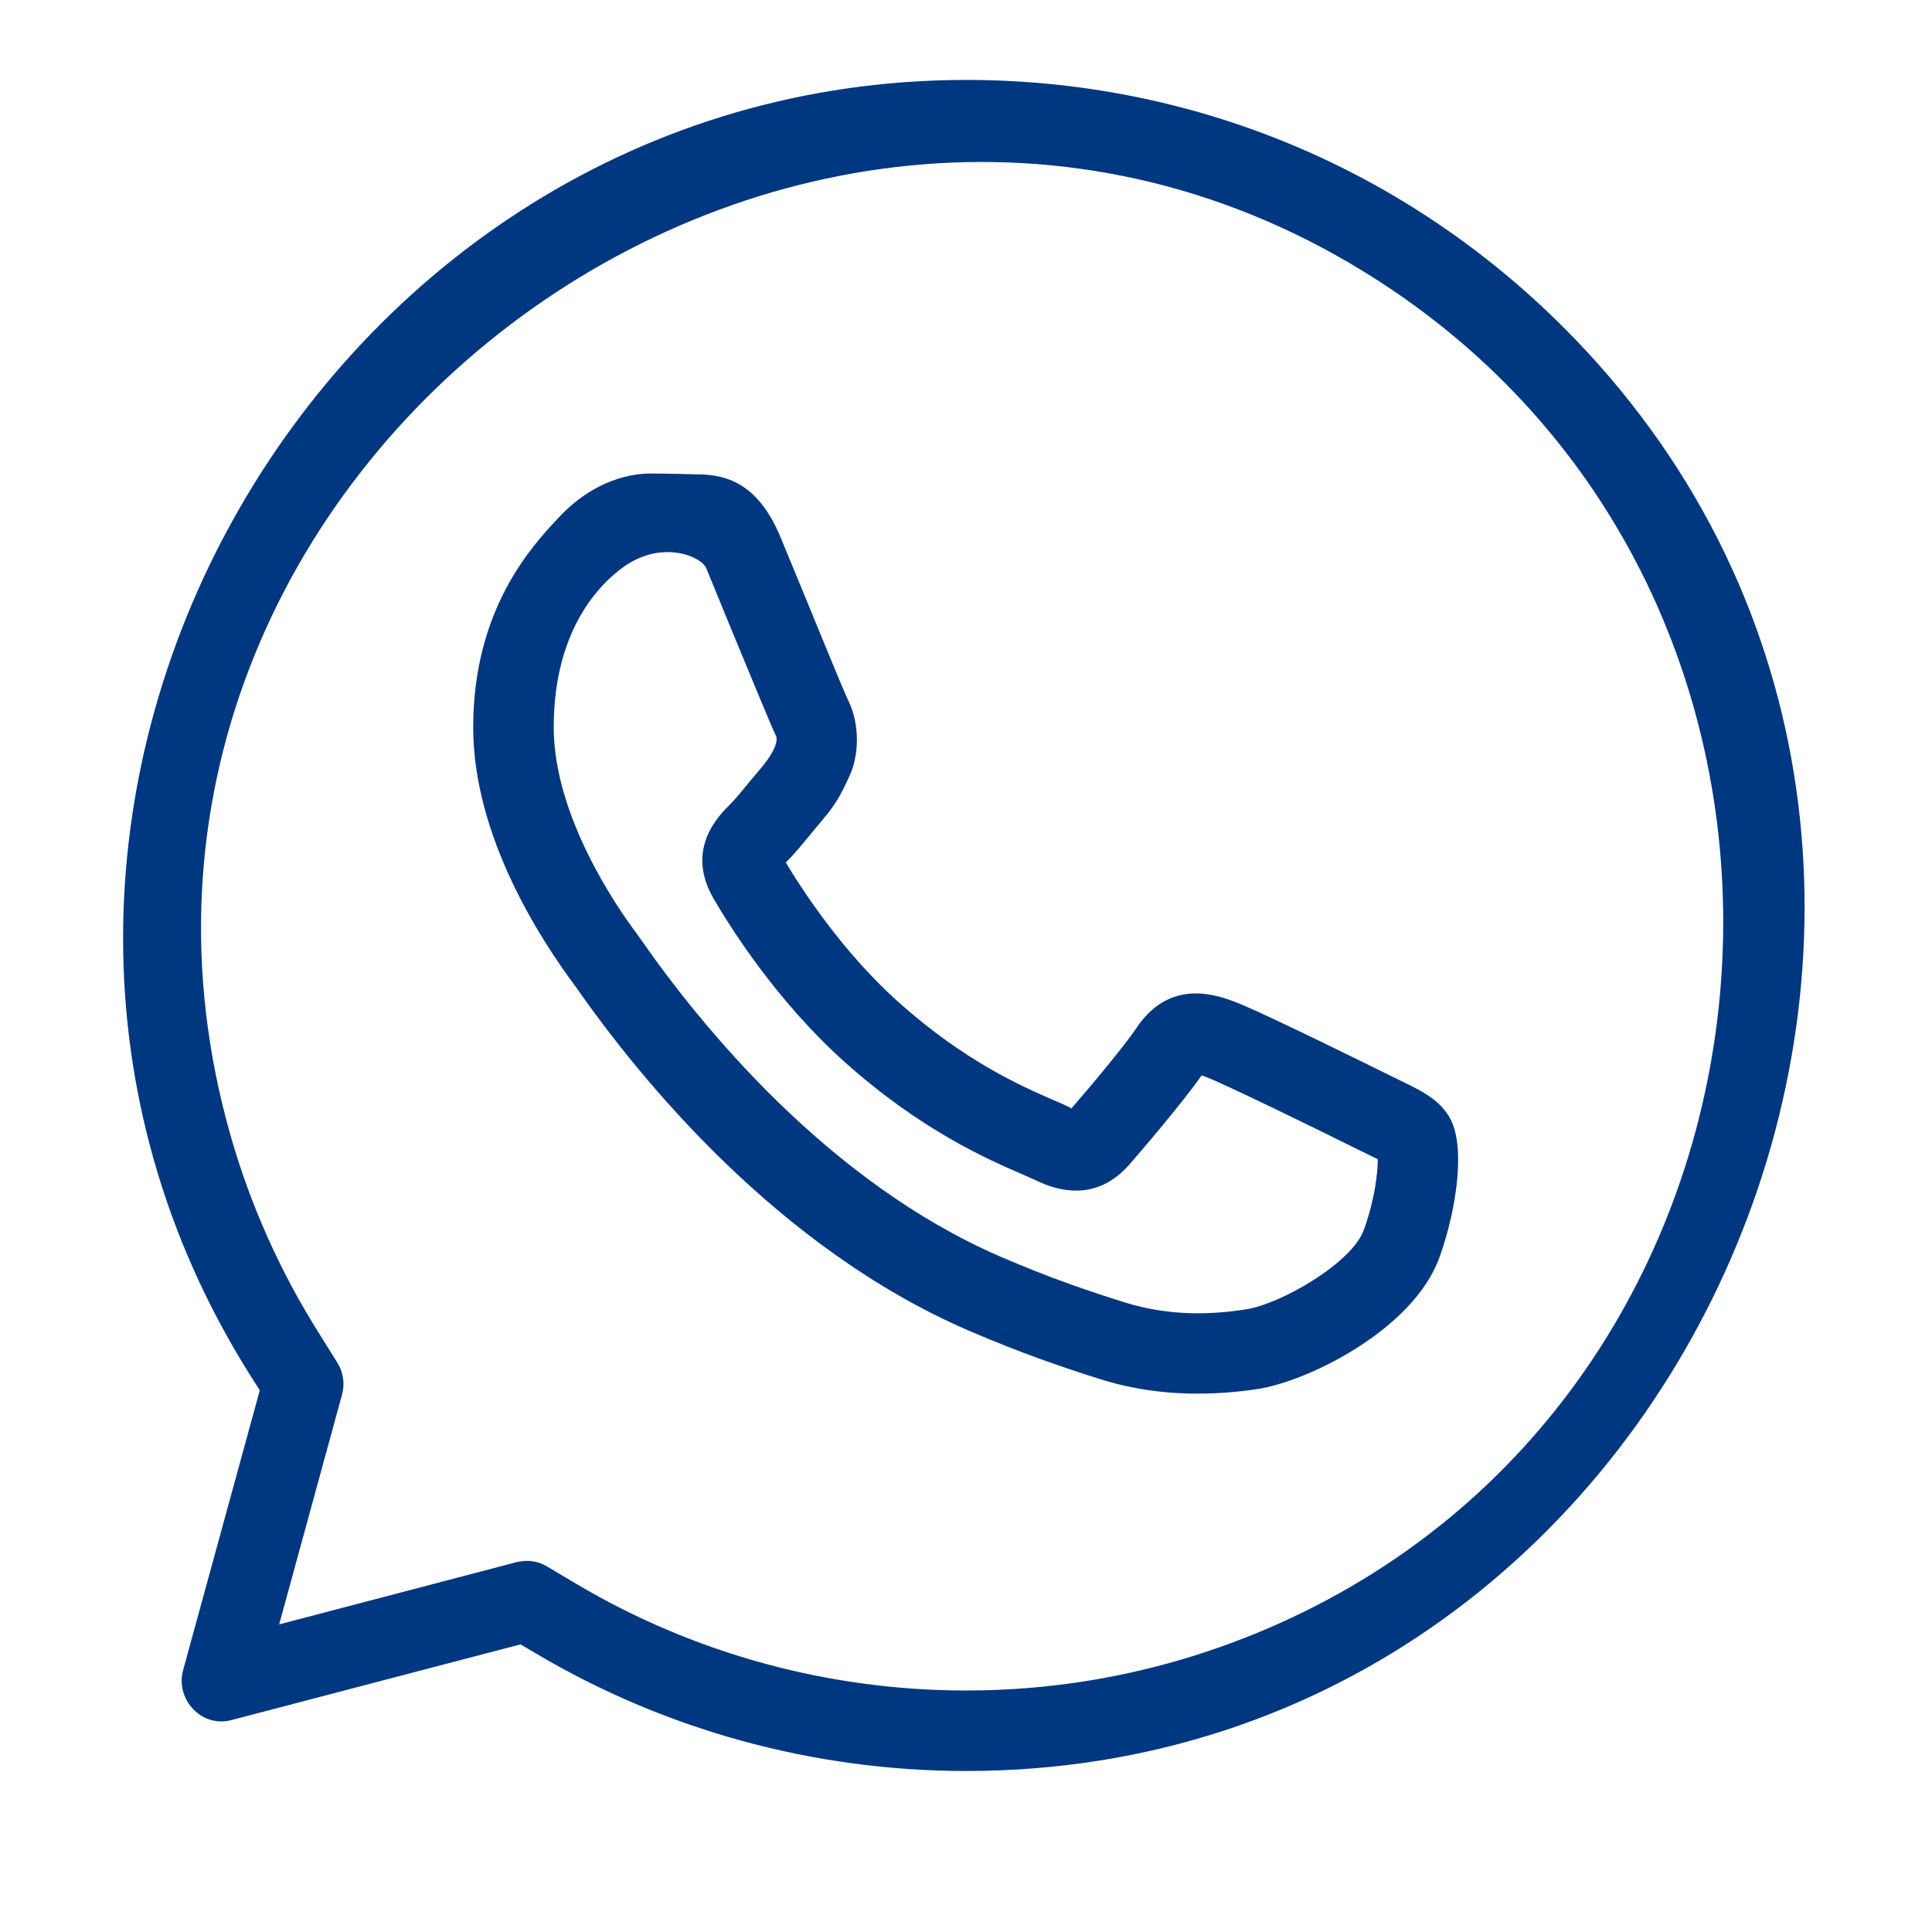 <svg width="56" height="56" viewBox="0 0 56 56" fill="none" xmlns="http://www.w3.org/2000/svg">
<g clip-path="url(#clip0_6877_50)">
<path fill-rule="evenodd" clip-rule="evenodd" d="M28 49H27.993C24.012 48.998 20.111 47.929 16.711 45.913L15.86 45.407C15.577 45.236 15.272 45.208 14.968 45.281L8.092 47.084L9.914 40.423C10.001 40.108 9.952 39.774 9.777 39.496L9.224 38.61C8.125 36.864 7.266 34.944 6.697 32.961C1.12 13.561 23.525 -2.889 40.299 8.367C54.663 18.006 52.621 40.49 36.636 47.248C33.894 48.405 31.008 48.995 28.028 49M28.009 2.317C9.179 2.317 -2.884 23.742 7.245 39.851L7.53 40.299L5.306 48.417C5.08 49.261 5.85 50.101 6.729 49.852L15.087 47.663L15.519 47.917C19.28 50.15 23.592 51.331 27.991 51.333H28C49.369 51.333 60.424 24.612 45.332 9.501C43.055 7.222 40.369 5.409 37.392 4.174C34.412 2.938 31.234 2.317 28.009 2.317Z" fill="#003781"/>
<path fill-rule="evenodd" clip-rule="evenodd" d="M39.532 35.649C39.189 36.608 37.115 37.805 36.102 37.955C35.267 38.081 33.991 38.193 32.565 37.74C31.566 37.425 30.444 37.049 28.997 36.424C24.002 34.263 20.331 29.748 18.586 27.245C18.579 27.238 18.451 27.056 18.444 27.044C17.881 26.295 16.05 23.647 16.05 21.08C16.05 18.574 17.102 17.169 18 16.486C19.146 15.613 20.324 16.122 20.471 16.469L21.164 18.159C21.741 19.556 22.382 21.115 22.494 21.334C22.494 21.334 22.639 21.575 22.06 22.261L21.708 22.681C21.514 22.916 21.323 23.154 21.155 23.322C20.831 23.642 19.851 24.62 20.686 26.05C21.174 26.89 22.525 29.037 24.506 30.803C26.706 32.768 28.645 33.608 29.578 34.014L29.952 34.179C31.067 34.737 32.007 34.59 32.745 33.743C33.053 33.391 34.243 32.002 34.831 31.172C34.87 31.183 34.915 31.2 34.961 31.218C35.43 31.389 38.345 32.81 39.248 33.265L39.616 33.444C39.721 33.493 39.838 33.552 39.936 33.601C39.936 33.983 39.857 34.742 39.532 35.649ZM40.634 31.342L40.293 31.176C40.258 31.158 36.522 29.303 35.759 29.025C35.251 28.841 33.902 28.353 32.941 29.797C32.609 30.297 31.606 31.498 31.051 32.133C31.041 32.121 31.025 32.107 30.995 32.093C30.876 32.033 30.71 31.96 30.507 31.874C29.625 31.489 27.98 30.775 26.06 29.062C24.412 27.592 23.227 25.754 22.774 24.995C22.784 24.991 22.791 24.984 22.802 24.977C23.017 24.762 23.264 24.461 23.512 24.16L23.831 23.775C24.202 23.343 24.38 23.038 24.636 22.461C24.872 21.948 24.956 21.047 24.58 20.289C24.461 20.044 23.862 18.583 23.325 17.27L22.625 15.573C21.953 13.961 21.008 13.749 20.17 13.749C20.17 13.749 19.309 13.725 18.861 13.725C18.411 13.725 17.258 13.84 16.159 15.039C15.429 15.821 13.716 17.65 13.716 21.08C13.716 24.279 15.716 27.296 16.673 28.582C18.558 31.286 22.546 36.179 28.073 38.566C29.62 39.233 30.857 39.649 31.86 39.966C32.77 40.255 33.713 40.395 34.714 40.395C35.272 40.395 35.848 40.353 36.448 40.262C37.89 40.048 40.977 38.543 41.728 36.433C42.232 35.022 42.491 33.176 42.008 32.376C41.7 31.86 41.205 31.62 40.634 31.342Z" fill="#003781"/>
</g>
<defs>
<clipPath id="clip0_6877_50">
<rect width="56" height="56" fill="white"/>
</clipPath>
</defs>
</svg>
